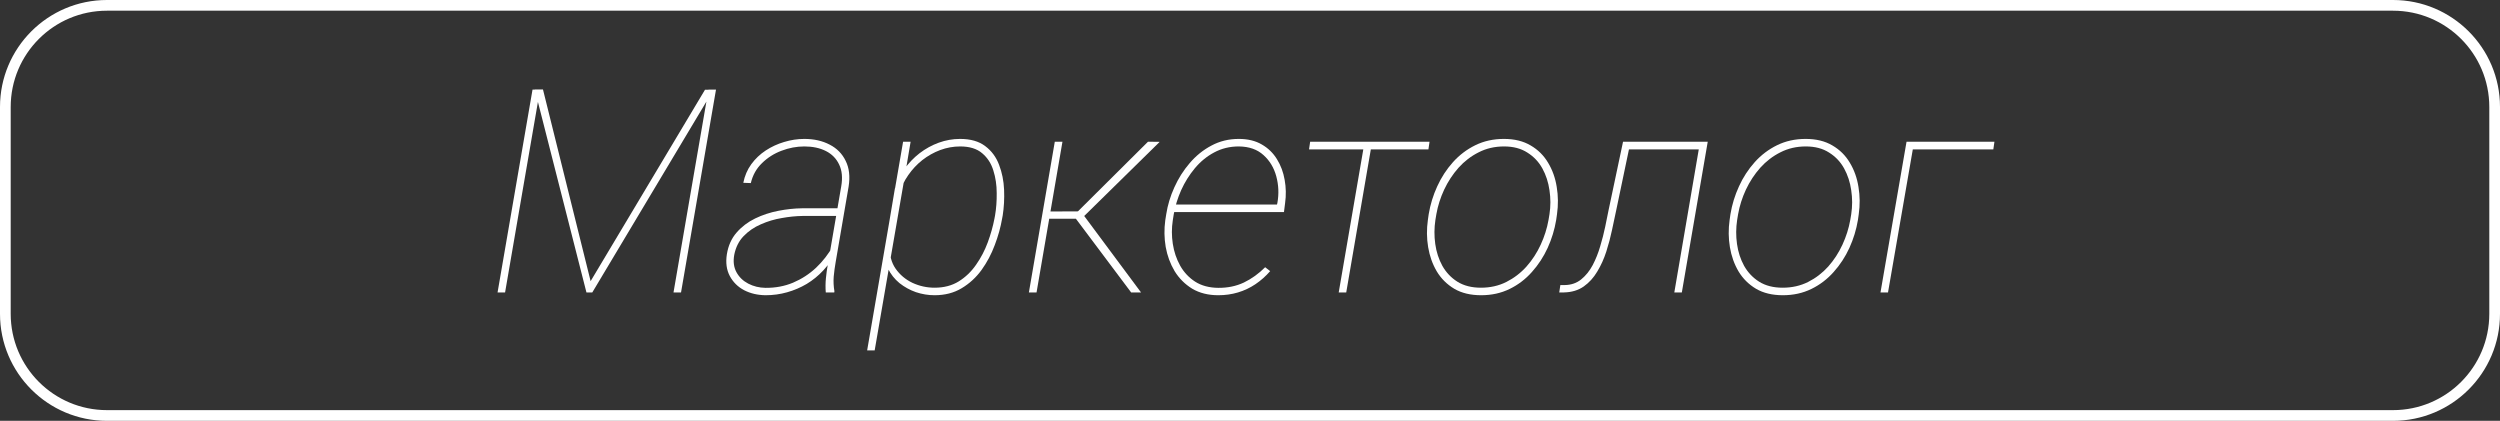 <?xml version="1.0" encoding="UTF-8"?> <svg xmlns="http://www.w3.org/2000/svg" width="701" height="118" viewBox="0 0 701 118" fill="none"><rect x="0" y="0" width="701" height="118" fill="#333333" stroke="none"/> <path fill-rule="evenodd" clip-rule="evenodd" d="M671 3H30C15.088 3 3 15.088 3 30V88C3 102.912 15.088 115 30 115H671C685.912 115 698 102.912 698 88V30C698 15.088 685.912 3 671 3ZM30 0C13.431 0 0 13.431 0 30V88C0 104.569 13.431 118 30 118H671C687.569 118 701 104.569 701 88V30C701 13.431 687.569 0 671 0H30Z" fill="white"></path> <path d="M149.945 25.086H152.25L165.609 78.836L197.68 25.164H200.062L166.078 82H164.438L149.945 25.086ZM149.32 25.125H151.43L146.352 54.539L141.625 82H139.516L149.32 25.125ZM198.656 25.125H200.766L190.961 82H188.852L193.578 54.539L198.656 25.125Z" fill="white"></path> <path d="M232.133 74.07L235.883 52.234C236.299 49.839 236.104 47.807 235.297 46.141C234.516 44.474 233.279 43.211 231.586 42.352C229.893 41.492 227.875 41.062 225.531 41.062C223.37 41.062 221.234 41.466 219.125 42.273C217.042 43.055 215.219 44.214 213.656 45.75C212.094 47.26 211.052 49.122 210.531 51.336L208.422 51.258C208.812 49.305 209.555 47.573 210.648 46.062C211.768 44.526 213.122 43.237 214.711 42.195C216.299 41.154 218.018 40.359 219.867 39.812C221.742 39.24 223.63 38.953 225.531 38.953C228.24 38.953 230.609 39.487 232.641 40.555C234.672 41.596 236.169 43.12 237.133 45.125C238.122 47.104 238.396 49.5 237.953 52.312L234.32 73.484C234.086 74.812 233.904 76.167 233.773 77.547C233.669 78.927 233.734 80.294 233.969 81.648L233.93 82H231.547C231.443 80.672 231.456 79.344 231.586 78.016C231.716 76.688 231.898 75.372 232.133 74.07ZM235.727 58.406L235.531 60.555H224.984C223.161 60.581 221.234 60.776 219.203 61.141C217.172 61.479 215.219 62.065 213.344 62.898C211.469 63.706 209.854 64.812 208.5 66.219C207.172 67.599 206.299 69.344 205.883 71.453C205.544 73.328 205.753 74.956 206.508 76.336C207.263 77.716 208.37 78.784 209.828 79.539C211.286 80.294 212.888 80.685 214.633 80.711C217.419 80.737 219.997 80.255 222.367 79.266C224.763 78.25 226.911 76.857 228.812 75.086C230.714 73.289 232.328 71.206 233.656 68.836L234.32 70.867C233.383 72.69 232.224 74.344 230.844 75.828C229.464 77.312 227.914 78.576 226.195 79.617C224.477 80.633 222.641 81.414 220.688 81.961C218.76 82.508 216.755 82.781 214.672 82.781C212.432 82.755 210.427 82.287 208.656 81.375C206.885 80.438 205.544 79.109 204.633 77.391C203.721 75.672 203.448 73.641 203.812 71.297C204.203 68.875 205.115 66.844 206.547 65.203C207.979 63.562 209.711 62.247 211.742 61.258C213.799 60.268 215.974 59.552 218.266 59.109C220.557 58.667 222.745 58.432 224.828 58.406H235.727Z" fill="white"></path> <path d="M253.969 47.859L245.258 98.25H243.148L253.227 39.734H255.336L253.969 47.859ZM281.156 60.438L281 61.258C280.583 63.706 279.893 66.193 278.93 68.719C277.992 71.245 276.755 73.576 275.219 75.711C273.682 77.82 271.82 79.526 269.633 80.828C267.471 82.13 264.945 82.781 262.055 82.781C260.284 82.781 258.539 82.495 256.82 81.922C255.128 81.323 253.591 80.477 252.211 79.383C250.857 78.263 249.789 76.922 249.008 75.359C248.253 73.797 247.927 72.039 248.031 70.086L250.922 52.898C251.495 50.919 252.38 49.096 253.578 47.43C254.776 45.737 256.195 44.253 257.836 42.977C259.503 41.7 261.299 40.711 263.227 40.008C265.18 39.305 267.172 38.953 269.203 38.953C272.146 38.953 274.503 39.63 276.273 40.984C278.044 42.312 279.333 44.057 280.141 46.219C280.974 48.38 281.443 50.711 281.547 53.211C281.651 55.711 281.521 58.12 281.156 60.438ZM278.852 61.258L279.008 60.438C279.346 58.484 279.503 56.388 279.477 54.148C279.477 51.909 279.164 49.8 278.539 47.82C277.94 45.841 276.898 44.227 275.414 42.977C273.93 41.7 271.872 41.062 269.242 41.062C267.315 41.062 265.44 41.401 263.617 42.078C261.82 42.755 260.154 43.693 258.617 44.891C257.107 46.089 255.792 47.495 254.672 49.109C253.552 50.698 252.732 52.43 252.211 54.305L249.555 69.109C249.398 71.505 249.919 73.576 251.117 75.32C252.315 77.039 253.891 78.367 255.844 79.305C257.823 80.216 259.893 80.672 262.055 80.672C264.659 80.672 266.911 80.086 268.812 78.914C270.74 77.716 272.367 76.154 273.695 74.227C275.049 72.299 276.143 70.203 276.977 67.938C277.81 65.672 278.435 63.445 278.852 61.258Z" fill="white"></path> <path d="M297.914 39.734L290.648 82H288.5L295.766 39.734H297.914ZM325.18 39.773L303.227 61.336H293.344L293.734 59.305L302.25 59.266L321.898 39.734L325.18 39.773ZM317.172 82L301.508 61.102L302.992 59.188L319.945 82H317.172Z" fill="white"></path> <path d="M341.625 82.781C338.786 82.781 336.339 82.169 334.281 80.945C332.25 79.695 330.609 78.055 329.359 76.023C328.135 73.966 327.302 71.701 326.859 69.227C326.443 66.753 326.404 64.266 326.742 61.766L327.016 60.047C327.406 57.521 328.161 55.021 329.281 52.547C330.401 50.047 331.833 47.781 333.578 45.75C335.323 43.693 337.354 42.052 339.672 40.828C341.99 39.578 344.555 38.953 347.367 38.953C349.893 38.953 352.042 39.474 353.812 40.516C355.583 41.531 357.003 42.911 358.07 44.656C359.138 46.375 359.854 48.302 360.219 50.438C360.609 52.573 360.648 54.76 360.336 57L360.023 59.461H328.461L328.734 57.352H358.07L358.188 56.844C358.63 54.344 358.526 51.883 357.875 49.461C357.224 47.039 356.026 45.047 354.281 43.484C352.536 41.896 350.232 41.089 347.367 41.062C344.841 41.062 342.536 41.622 340.453 42.742C338.396 43.836 336.586 45.32 335.023 47.195C333.487 49.044 332.211 51.089 331.195 53.328C330.206 55.568 329.516 57.807 329.125 60.047L328.852 61.766C328.513 63.953 328.513 66.154 328.852 68.367C329.19 70.581 329.88 72.625 330.922 74.5C331.964 76.349 333.37 77.846 335.141 78.992C336.911 80.112 339.06 80.685 341.586 80.711C344.216 80.737 346.612 80.242 348.773 79.227C350.935 78.185 352.927 76.753 354.75 74.93L356.156 76.023C354.906 77.456 353.526 78.68 352.016 79.695C350.505 80.711 348.878 81.479 347.133 82C345.388 82.521 343.552 82.781 341.625 82.781Z" fill="white"></path> <path d="M384.75 39.734L377.484 82H375.375L382.641 39.734H384.75ZM400.844 39.734L400.531 41.883H367.055L367.367 39.734H400.844Z" fill="white"></path> <path d="M400.375 61.688L400.609 60.047C401.052 57.365 401.846 54.773 402.992 52.273C404.138 49.747 405.609 47.482 407.406 45.477C409.203 43.471 411.299 41.883 413.695 40.711C416.091 39.539 418.76 38.953 421.703 38.953C424.646 38.953 427.146 39.565 429.203 40.789C431.26 41.987 432.888 43.602 434.086 45.633C435.31 47.664 436.117 49.93 436.508 52.43C436.924 54.93 436.951 57.469 436.586 60.047L436.352 61.688C435.909 64.37 435.115 66.974 433.969 69.5C432.823 72 431.352 74.253 429.555 76.258C427.784 78.263 425.701 79.852 423.305 81.023C420.909 82.195 418.24 82.781 415.297 82.781C412.354 82.781 409.854 82.182 407.797 80.984C405.74 79.76 404.099 78.133 402.875 76.102C401.677 74.07 400.87 71.805 400.453 69.305C400.036 66.805 400.01 64.266 400.375 61.688ZM402.758 60.047L402.484 61.688C402.146 63.927 402.133 66.167 402.445 68.406C402.758 70.646 403.422 72.69 404.438 74.539C405.479 76.388 406.885 77.872 408.656 78.992C410.453 80.112 412.654 80.672 415.258 80.672C417.862 80.672 420.232 80.138 422.367 79.07C424.529 77.977 426.417 76.531 428.031 74.734C429.646 72.912 430.974 70.867 432.016 68.602C433.057 66.336 433.786 64.031 434.203 61.688L434.477 60.047C434.815 57.833 434.815 55.607 434.477 53.367C434.164 51.128 433.5 49.083 432.484 47.234C431.469 45.385 430.062 43.901 428.266 42.781C426.495 41.635 424.32 41.062 421.742 41.062C419.138 41.062 416.768 41.609 414.633 42.703C412.497 43.771 410.609 45.216 408.969 47.039C407.354 48.862 406.013 50.906 404.945 53.172C403.904 55.411 403.174 57.703 402.758 60.047Z" fill="white"></path> <path d="M477.602 39.734L477.289 41.883H455.57L455.883 39.734H477.602ZM478.852 39.734L471.586 82H469.477L476.703 39.734H478.852ZM455.102 39.734H457.211L453.188 58.953C452.849 60.594 452.458 62.43 452.016 64.461C451.599 66.466 451.065 68.484 450.414 70.516C449.763 72.547 448.917 74.422 447.875 76.141C446.859 77.859 445.596 79.253 444.086 80.32C442.576 81.388 440.727 81.948 438.539 82H437.211L437.523 79.93H438.773C440.57 79.904 442.107 79.37 443.383 78.328C444.659 77.287 445.727 75.958 446.586 74.344C447.445 72.703 448.148 70.945 448.695 69.07C449.268 67.169 449.737 65.333 450.102 63.562C450.466 61.766 450.779 60.229 451.039 58.953L455.102 39.734Z" fill="white"></path> <path d="M484.984 61.688L485.219 60.047C485.661 57.365 486.456 54.773 487.602 52.273C488.747 49.747 490.219 47.482 492.016 45.477C493.812 43.471 495.909 41.883 498.305 40.711C500.701 39.539 503.37 38.953 506.312 38.953C509.255 38.953 511.755 39.565 513.812 40.789C515.87 41.987 517.497 43.602 518.695 45.633C519.919 47.664 520.727 49.93 521.117 52.43C521.534 54.93 521.56 57.469 521.195 60.047L520.961 61.688C520.518 64.37 519.724 66.974 518.578 69.5C517.432 72 515.961 74.253 514.164 76.258C512.393 78.263 510.31 79.852 507.914 81.023C505.518 82.195 502.849 82.781 499.906 82.781C496.964 82.781 494.464 82.182 492.406 80.984C490.349 79.76 488.708 78.133 487.484 76.102C486.286 74.07 485.479 71.805 485.062 69.305C484.646 66.805 484.62 64.266 484.984 61.688ZM487.367 60.047L487.094 61.688C486.755 63.927 486.742 66.167 487.055 68.406C487.367 70.646 488.031 72.69 489.047 74.539C490.089 76.388 491.495 77.872 493.266 78.992C495.062 80.112 497.263 80.672 499.867 80.672C502.471 80.672 504.841 80.138 506.977 79.07C509.138 77.977 511.026 76.531 512.641 74.734C514.255 72.912 515.583 70.867 516.625 68.602C517.667 66.336 518.396 64.031 518.812 61.688L519.086 60.047C519.424 57.833 519.424 55.607 519.086 53.367C518.773 51.128 518.109 49.083 517.094 47.234C516.078 45.385 514.672 43.901 512.875 42.781C511.104 41.635 508.93 41.062 506.352 41.062C503.747 41.062 501.378 41.609 499.242 42.703C497.107 43.771 495.219 45.216 493.578 47.039C491.964 48.862 490.622 50.906 489.555 53.172C488.513 55.411 487.784 57.703 487.367 60.047Z" fill="white"></path> <path d="M559.242 39.734L558.93 41.883H536.352L529.398 82H527.289L534.594 39.734H559.242Z" fill="white"></path> </svg> 